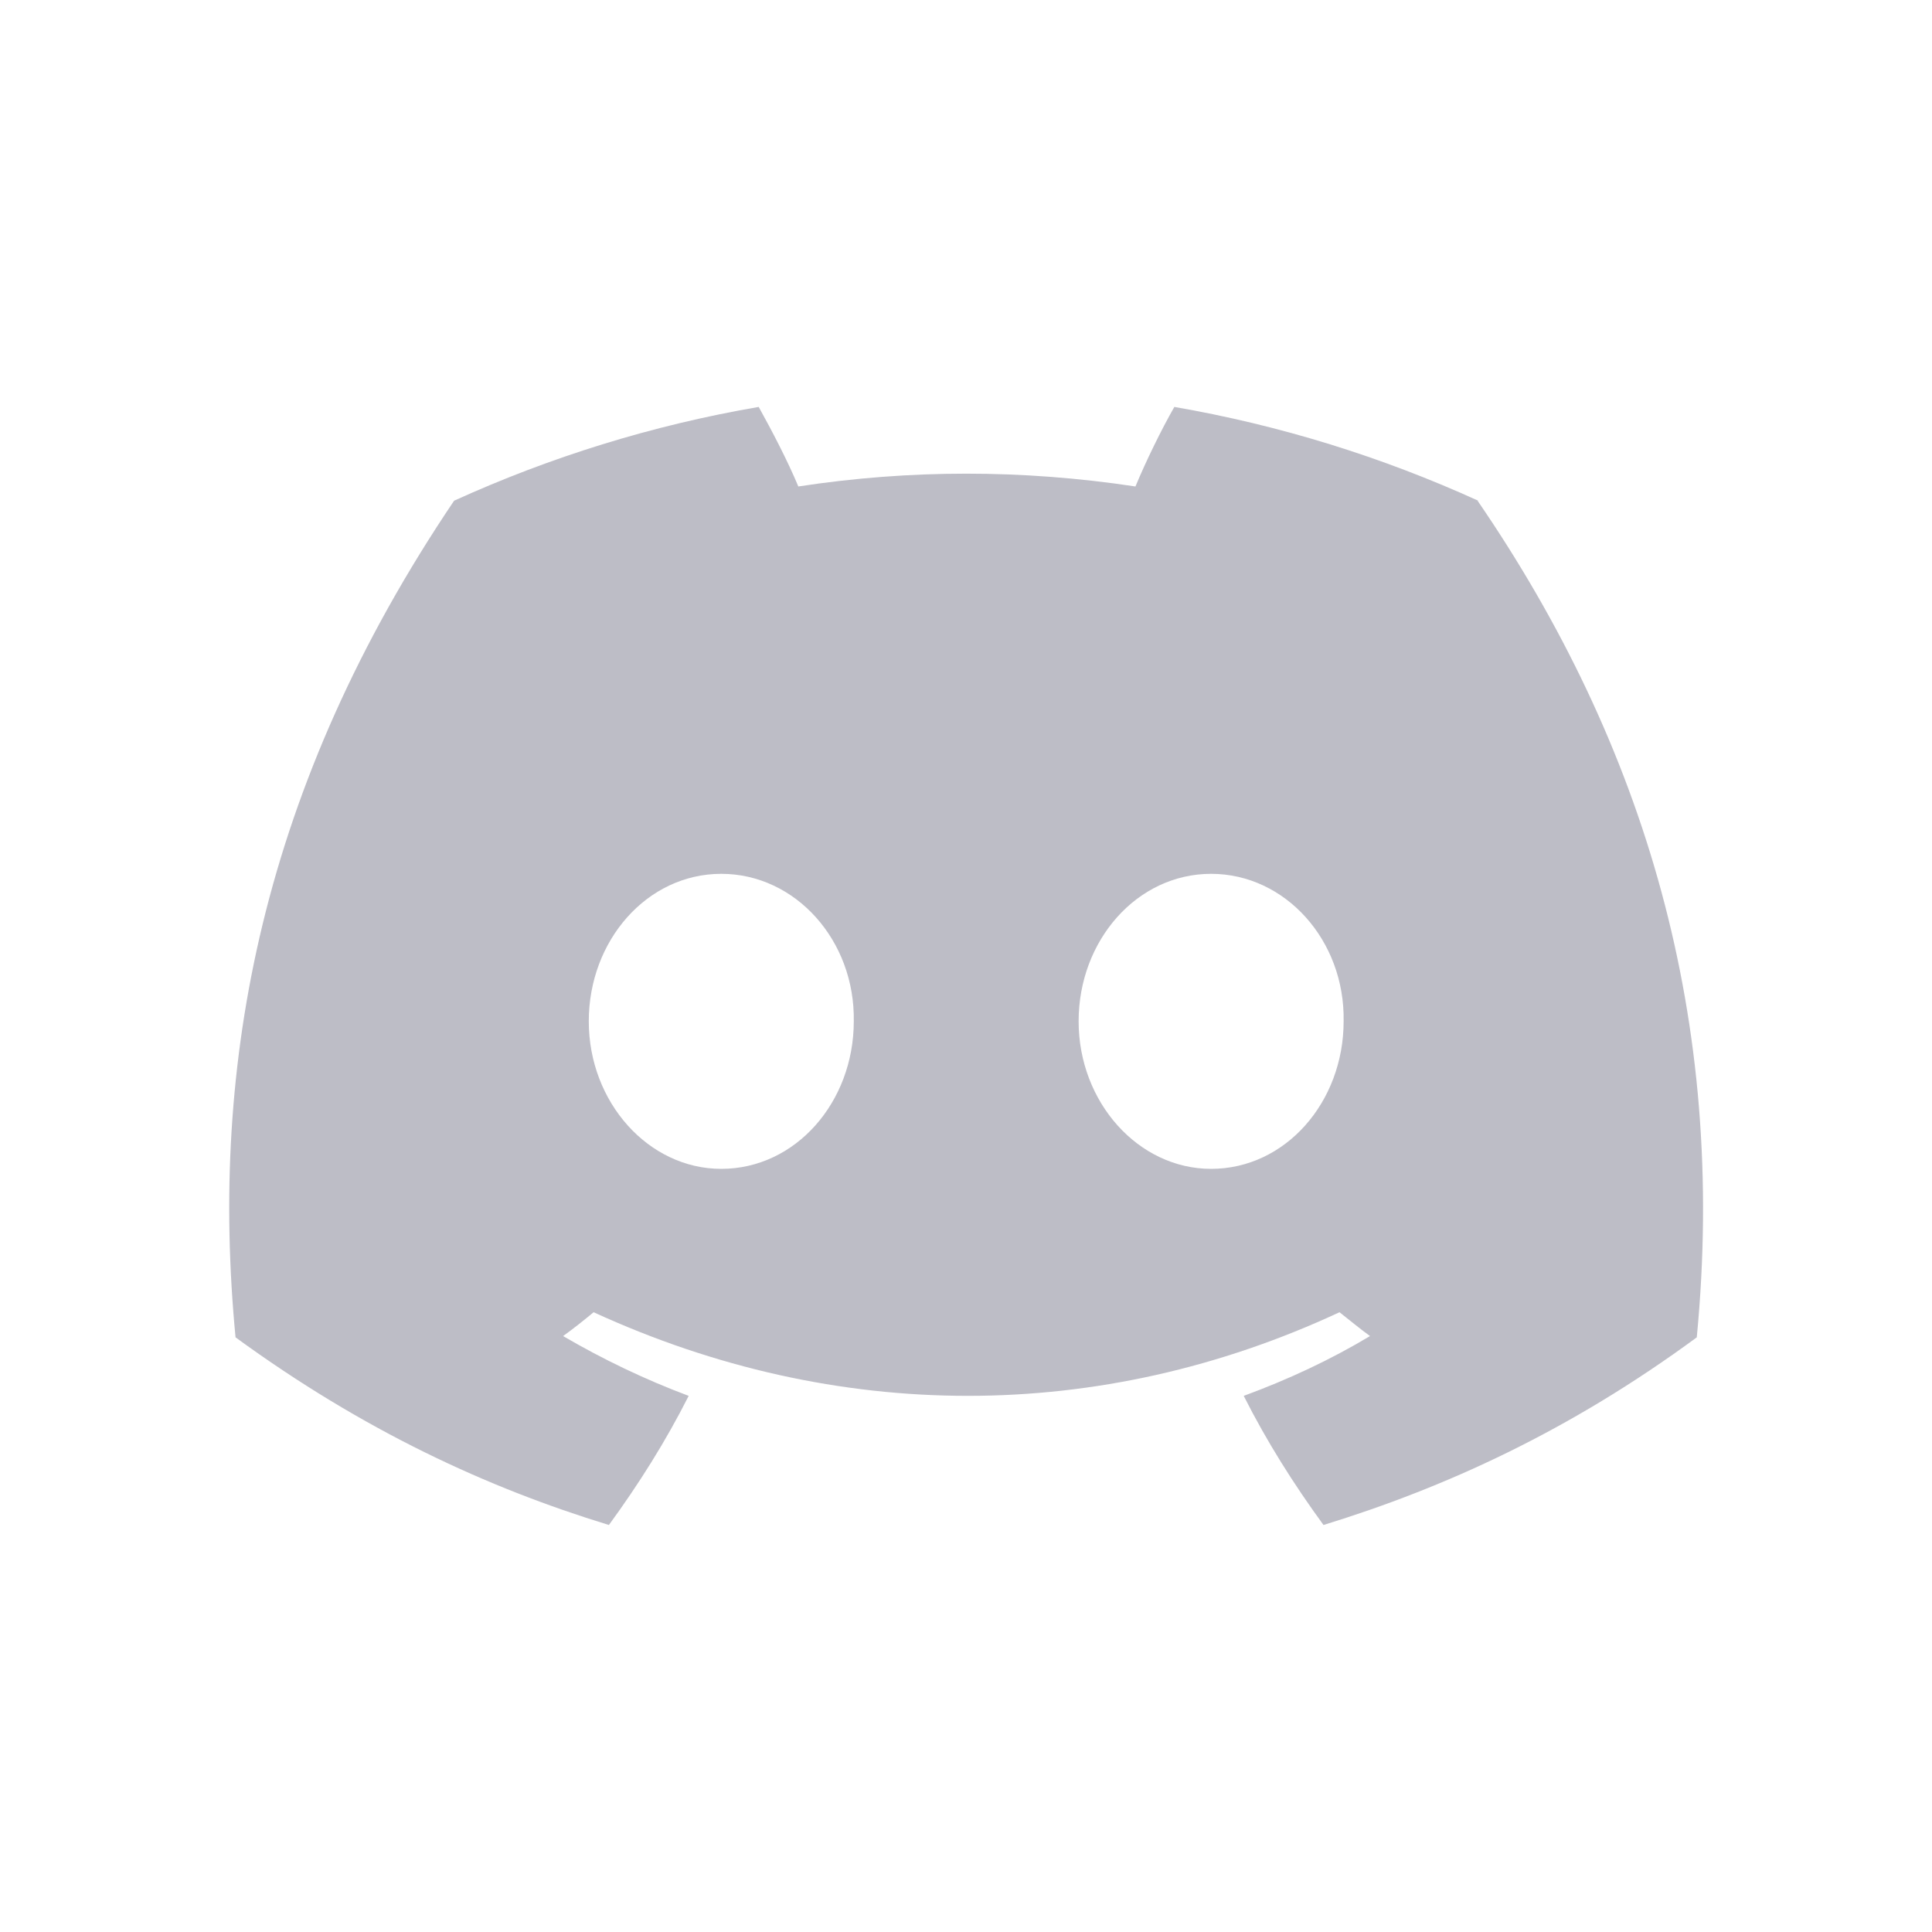 <svg width="24" height="24" viewBox="0 0 24 24" fill="none" xmlns="http://www.w3.org/2000/svg">
<path d="M18.363 6.22C17.174 5.679 15.907 5.283 14.588 5.055C14.424 5.342 14.235 5.73 14.105 6.043C12.7 5.831 11.304 5.831 9.917 6.043C9.787 5.73 9.589 5.35 9.425 5.055C8.098 5.283 6.831 5.679 5.641 6.22C3.254 9.758 2.599 13.211 2.926 16.613C4.512 17.77 6.047 18.48 7.564 18.944C7.934 18.437 8.27 17.905 8.555 17.34C8.012 17.137 7.486 16.884 6.995 16.597C7.124 16.504 7.253 16.402 7.374 16.301C10.391 17.686 13.666 17.686 16.64 16.301C16.769 16.402 16.89 16.504 17.019 16.597C16.527 16.892 16.002 17.137 15.45 17.34C15.735 17.905 16.071 18.437 16.441 18.944C17.95 18.48 19.492 17.779 21.078 16.613C21.458 12.671 20.432 9.251 18.355 6.22H18.363ZM8.96 14.52C8.055 14.52 7.314 13.692 7.314 12.687C7.314 11.683 8.038 10.855 8.96 10.855C9.882 10.855 10.623 11.683 10.606 12.687C10.606 13.692 9.882 14.52 8.96 14.52ZM15.045 14.52C14.14 14.52 13.399 13.692 13.399 12.687C13.399 11.683 14.123 10.855 15.045 10.855C15.967 10.855 16.709 11.683 16.691 12.687C16.691 13.692 15.967 14.52 15.045 14.52Z" fill="#BDBDC6"/>
</svg>
